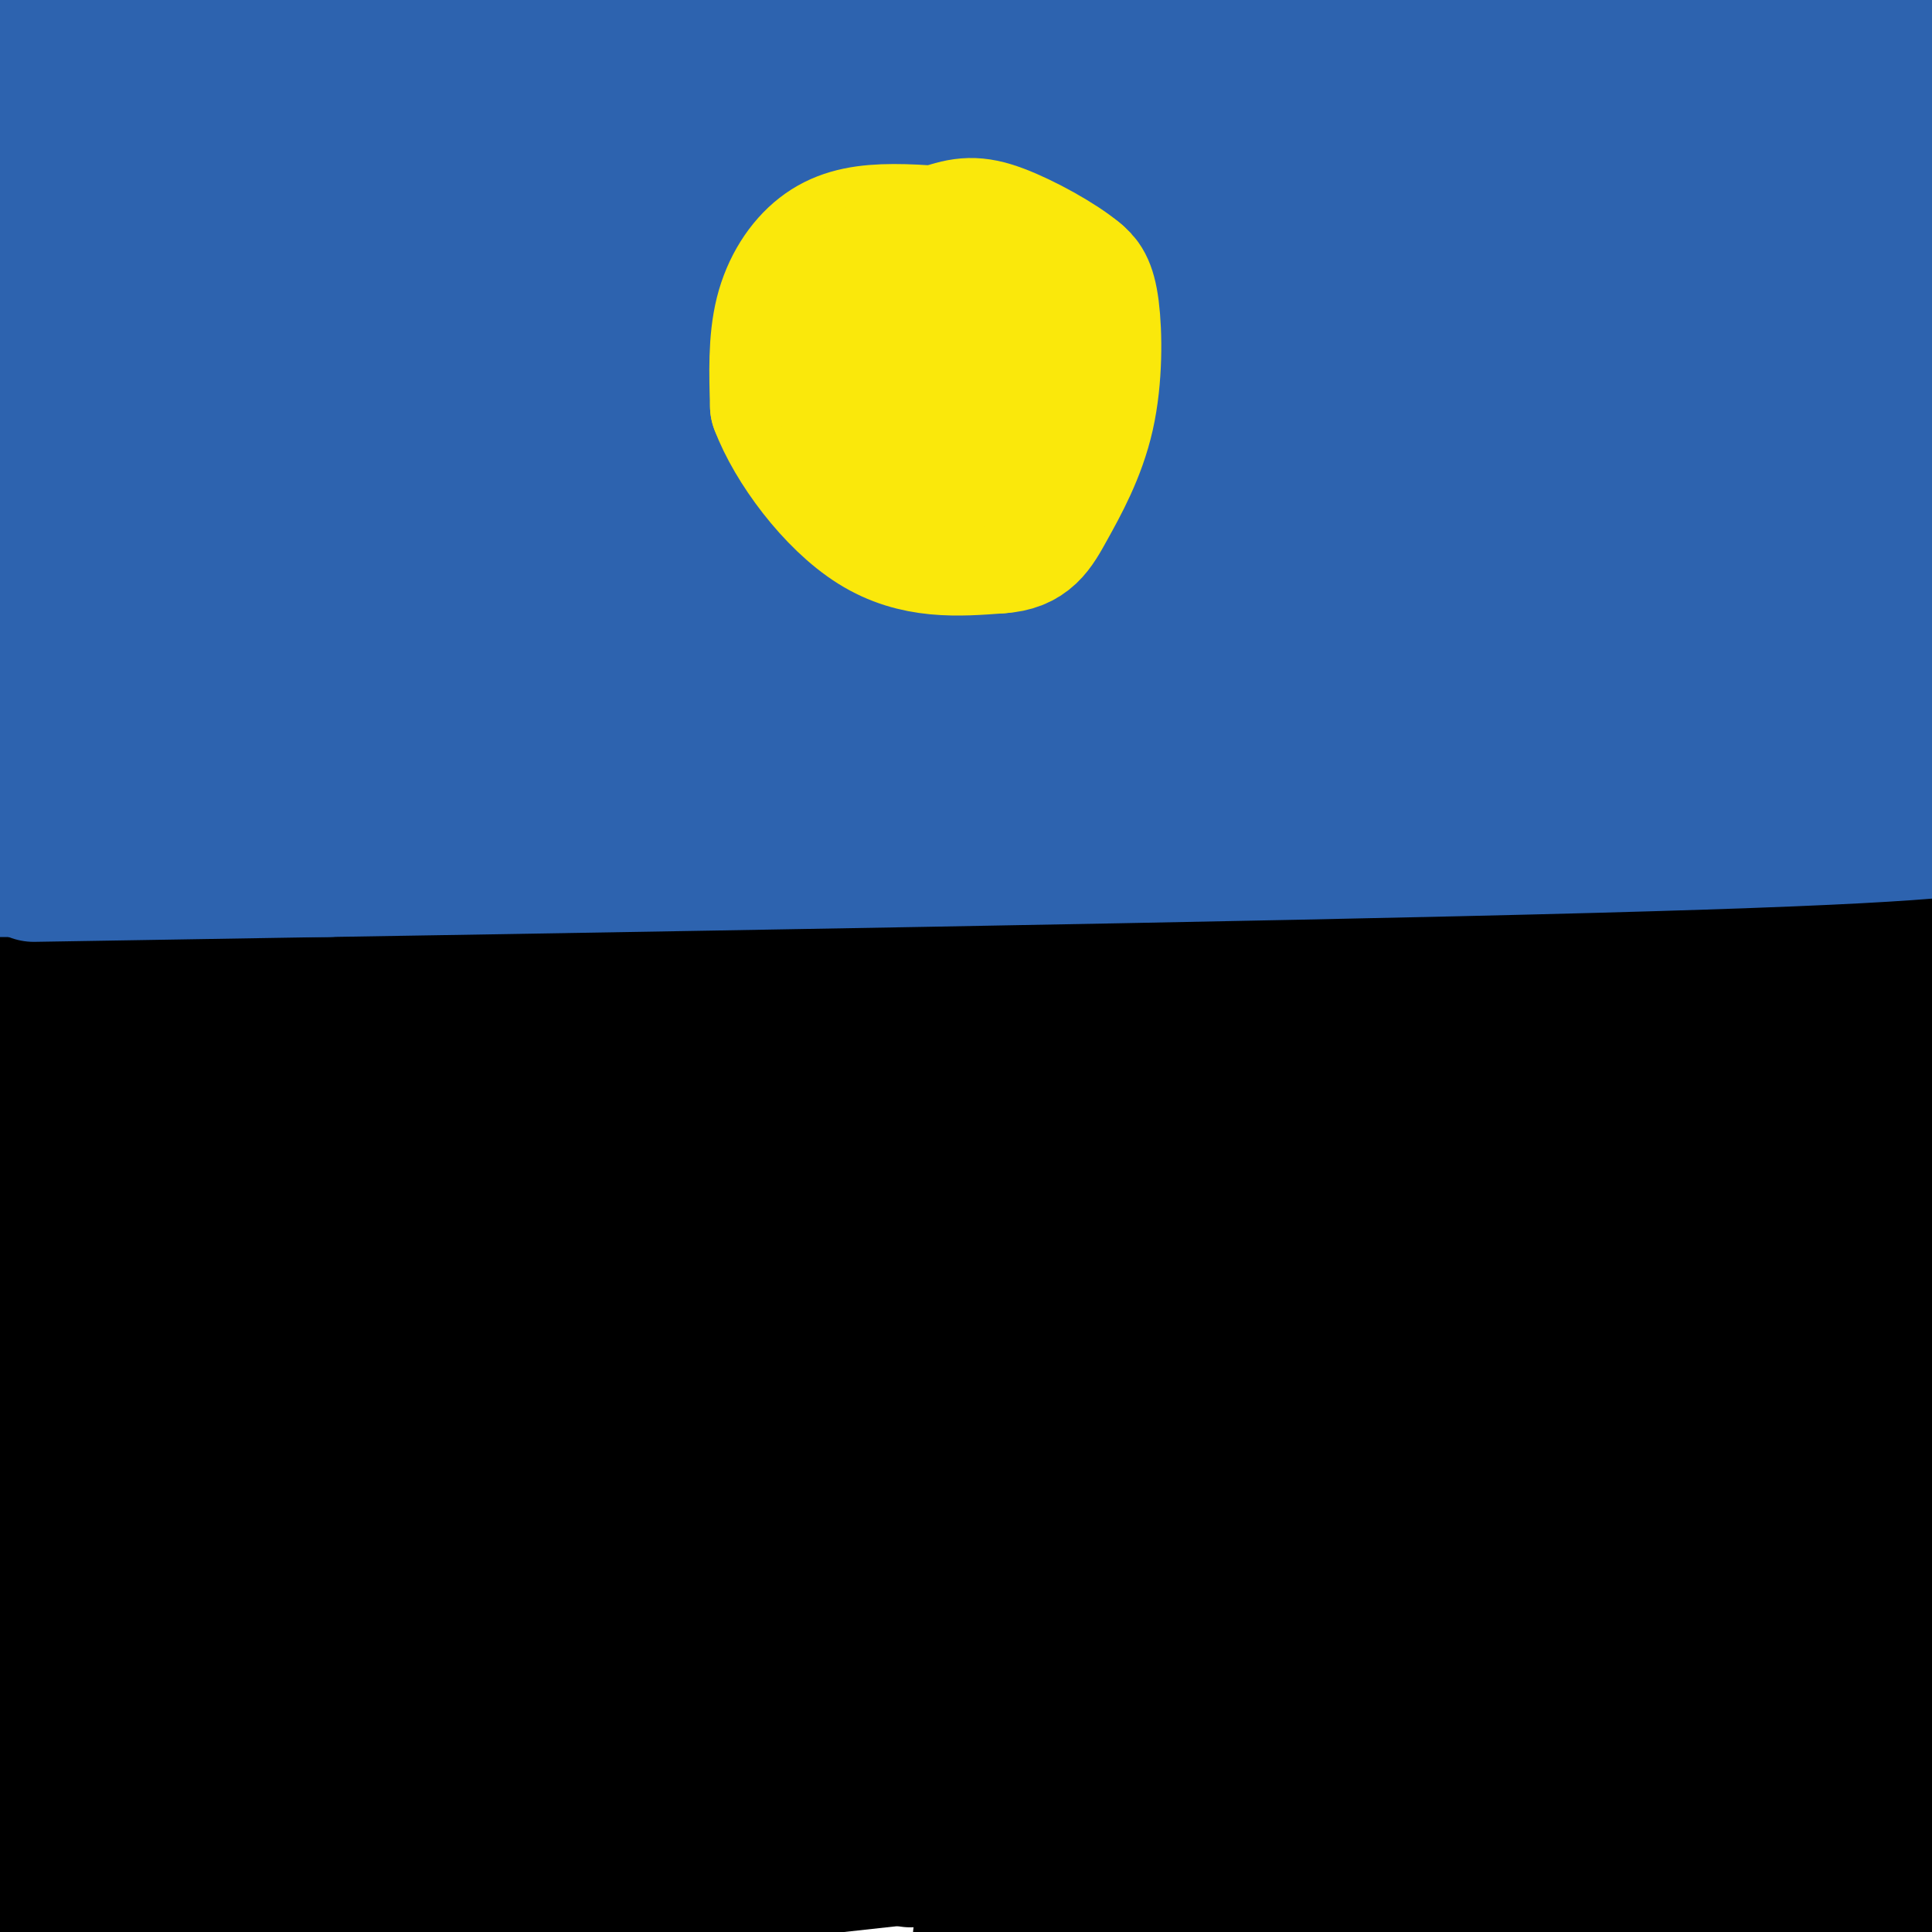 <svg viewBox='0 0 400 400' version='1.1' xmlns='http://www.w3.org/2000/svg' xmlns:xlink='http://www.w3.org/1999/xlink'><g fill='none' stroke='#000000' stroke-width='3' stroke-linecap='round' stroke-linejoin='round'><path d='M3,199c29.133,-1.556 58.267,-3.111 116,2c57.733,5.111 144.067,16.889 203,22c58.933,5.111 90.467,3.556 122,2'/><path d='M16,199c0.000,0.000 -20.000,-2.000 -20,-2'/></g>
<g fill='none' stroke='#000000' stroke-width='28' stroke-linecap='round' stroke-linejoin='round'><path d='M241,338c-96.533,2.956 -193.067,5.911 -213,4c-19.933,-1.911 36.733,-8.689 75,-3c38.267,5.689 58.133,23.844 78,42'/><path d='M181,381c13.000,7.000 6.500,3.500 0,0'/><path d='M291,362c-20.686,-4.842 -41.372,-9.684 -61,-12c-19.628,-2.316 -38.199,-2.105 -65,-1c-26.801,1.105 -61.831,3.105 -12,4c49.831,0.895 184.523,0.684 170,1c-14.523,0.316 -178.262,1.158 -342,2'/><path d='M41,362c86.411,1.524 172.821,3.048 233,2c60.179,-1.048 94.125,-4.667 89,-3c-5.125,1.667 -49.321,8.619 -119,17c-69.679,8.381 -164.839,18.190 -260,28'/><path d='M325,401c0.000,0.000 85.000,-3.000 85,-3'/><path d='M393,403c0.000,0.000 -37.000,5.000 -37,5'/><path d='M203,401c18.167,-0.500 36.333,-1.000 70,-5c33.667,-4.000 82.833,-11.500 132,-19'/><path d='M378,365c0.000,0.000 -390.000,1.000 -390,1'/><path d='M16,366c-7.711,2.000 -15.422,4.000 49,0c64.422,-4.000 200.978,-14.000 270,-18c69.022,-4.000 70.511,-2.000 72,0'/><path d='M397,353c-16.600,3.644 -33.200,7.289 -65,11c-31.800,3.711 -78.800,7.489 -139,9c-60.200,1.511 -133.600,0.756 -207,0'/><path d='M48,373c112.667,0.833 225.333,1.667 286,0c60.667,-1.667 69.333,-5.833 78,-10'/><path d='M395,361c-56.333,0.500 -112.667,1.000 -187,0c-74.333,-1.000 -166.667,-3.500 -259,-6'/><path d='M22,346c188.000,-1.333 376.000,-2.667 370,-2c-6.000,0.667 -206.000,3.333 -406,6'/><path d='M-1,345c93.018,-3.030 186.036,-6.060 256,-10c69.964,-3.940 116.875,-8.792 115,-13c-1.875,-4.208 -52.536,-7.774 -124,-9c-71.464,-1.226 -163.732,-0.113 -256,1'/><path d='M9,315c16.333,2.500 32.667,5.000 101,6c68.333,1.000 188.667,0.500 309,0'/><path d='M399,325c-84.250,0.500 -168.500,1.000 -240,0c-71.500,-1.000 -130.250,-3.500 -189,-6'/><path d='M48,319c117.833,0.500 235.667,1.000 295,0c59.333,-1.000 60.167,-3.500 61,-6'/><path d='M370,309c0.000,0.000 -404.000,-3.000 -404,-3'/><path d='M15,307c17.333,-0.111 34.667,-0.222 124,-6c89.333,-5.778 250.667,-17.222 231,-23c-19.667,-5.778 -220.333,-5.889 -421,-6'/><path d='M44,271c142.405,-15.917 284.810,-31.833 340,-37c55.190,-5.167 23.167,0.417 -5,3c-28.167,2.583 -52.476,2.167 -117,2c-64.524,-0.167 -169.262,-0.083 -274,0'/><path d='M3,239c62.083,0.417 124.167,0.833 193,-2c68.833,-2.833 144.417,-8.917 220,-15'/><path d='M378,221c0.000,0.000 -400.000,-1.000 -400,-1'/><path d='M5,220c0.000,0.000 428.000,1.000 428,1'/><path d='M398,220c0.000,0.000 -422.000,4.000 -422,4'/><path d='M38,224c0.000,0.000 379.000,0.000 379,0'/><path d='M375,224c10.500,1.250 21.000,2.500 -44,3c-65.000,0.500 -205.500,0.250 -346,0'/><path d='M36,228c117.821,0.363 235.643,0.726 284,0c48.357,-0.726 27.250,-2.542 31,-4c3.750,-1.458 32.357,-2.560 -23,-3c-55.357,-0.440 -194.679,-0.220 -334,0'/><path d='M17,220c23.467,0.800 46.933,1.600 68,0c21.067,-1.600 39.733,-5.600 45,-8c5.267,-2.400 -2.867,-3.200 -11,-4'/><path d='M26,205c-1.724,-0.357 -3.448,-0.714 -3,0c0.448,0.714 3.067,2.500 2,3c-1.067,0.500 -5.821,-0.286 11,1c16.821,1.286 55.217,4.645 97,0c41.783,-4.645 86.952,-17.293 113,-23c26.048,-5.707 32.974,-4.474 35,-3c2.026,1.474 -0.849,3.189 -2,4c-1.151,0.811 -0.579,0.718 -21,4c-20.421,3.282 -61.835,9.938 -109,15c-47.165,5.062 -100.083,8.531 -153,12'/><path d='M17,231c0.000,0.000 394.000,0.000 394,0'/><path d='M390,231c0.000,0.000 -400.000,0.000 -400,0'/><path d='M15,235c109.814,0.150 219.628,0.299 282,-1c62.372,-1.299 77.301,-4.047 75,-6c-2.301,-1.953 -21.833,-3.111 -70,-4c-48.167,-0.889 -124.968,-1.509 -167,0c-42.032,1.509 -49.295,5.145 -52,6c-2.705,0.855 -0.853,-1.073 1,-3'/><path d='M257,197c0.000,0.000 150.000,0.000 150,0'/><path d='M396,197c-43.001,-0.441 -86.003,-0.882 -122,0c-35.997,0.882 -64.990,3.086 -87,5c-22.010,1.914 -37.039,3.538 14,4c51.039,0.462 168.144,-0.237 160,0c-8.144,0.237 -141.539,1.410 -152,0c-10.461,-1.410 102.011,-5.403 142,-6c39.989,-0.597 7.494,2.201 -25,5'/><path d='M326,205c-20.250,4.619 -58.375,13.667 -74,18c-15.625,4.333 -8.750,3.952 -4,4c4.750,0.048 7.375,0.524 10,1'/><path d='M312,261c-27.635,0.130 -55.269,0.260 -37,0c18.269,-0.260 82.443,-0.911 97,-2c14.557,-1.089 -20.501,-2.618 -49,0c-28.499,2.618 -50.438,9.382 -47,13c3.438,3.618 32.253,4.091 61,2c28.747,-2.091 57.427,-6.746 56,-9c-1.427,-2.254 -32.961,-2.107 -52,1c-19.039,3.107 -25.583,9.173 -25,12c0.583,2.827 8.291,2.413 16,2'/><path d='M332,280c23.851,-1.449 75.478,-6.072 68,-4c-7.478,2.072 -74.062,10.839 -81,11c-6.938,0.161 45.769,-8.284 66,-14c20.231,-5.716 7.984,-8.703 3,-10c-4.984,-1.297 -2.707,-0.904 -4,-4c-1.293,-3.096 -6.156,-9.680 -12,-2c-5.844,7.680 -12.670,29.623 -15,38c-2.330,8.377 -0.165,3.189 2,-2'/><path d='M359,293c5.144,-11.967 17.004,-40.885 23,-53c5.996,-12.115 6.128,-7.428 4,11c-2.128,18.428 -6.515,50.598 -2,50c4.515,-0.598 17.932,-33.964 19,-36c1.068,-2.036 -10.212,27.260 -15,39c-4.788,11.740 -3.082,5.926 -3,1c0.082,-4.926 -1.459,-8.963 -3,-13'/><path d='M382,292c3.679,-3.905 14.375,-7.167 -5,-4c-19.375,3.167 -68.821,12.762 -138,17c-69.179,4.238 -158.089,3.119 -247,2'/><path d='M6,305c33.622,-1.778 67.244,-3.556 81,-5c13.756,-1.444 7.644,-2.556 -11,-3c-18.644,-0.444 -49.822,-0.222 -81,0'/><path d='M3,296c74.917,0.000 149.833,0.000 149,0c-0.833,0.000 -77.417,0.000 -154,0'/><path d='M9,297c48.917,1.000 97.833,2.000 96,-1c-1.833,-3.000 -54.417,-10.000 -107,-17'/><path d='M3,278c70.417,0.167 140.833,0.333 140,0c-0.833,-0.333 -72.917,-1.167 -145,-2'/><path d='M5,275c14.444,0.644 28.889,1.289 61,-2c32.111,-3.289 81.889,-10.511 73,-14c-8.889,-3.489 -76.444,-3.244 -144,-3'/><path d='M5,250c59.583,-7.500 119.167,-15.000 116,-18c-3.167,-3.000 -69.083,-1.500 -135,0'/><path d='M3,251c20.208,8.274 40.417,16.548 49,21c8.583,4.452 5.542,5.083 8,6c2.458,0.917 10.417,2.119 0,6c-10.417,3.881 -39.208,10.440 -68,17'/><path d='M1,338c33.585,5.095 67.170,10.190 86,14c18.830,3.810 22.906,6.333 27,8c4.094,1.667 8.206,2.476 -2,4c-10.206,1.524 -34.730,3.761 -50,7c-15.270,3.239 -21.285,7.478 -28,10c-6.715,2.522 -14.130,3.325 6,6c20.130,2.675 67.804,7.220 62,9c-5.804,1.780 -65.087,0.794 -85,1c-19.913,0.206 -0.457,1.603 19,3'/><path d='M36,400c-3.500,0.500 -21.750,0.250 -40,0'/><path d='M27,401c24.083,-5.000 48.167,-10.000 42,-12c-6.167,-2.000 -42.583,-1.000 -79,0'/><path d='M11,197c73.244,1.536 146.488,3.071 189,1c42.512,-2.071 54.292,-7.750 60,-9c5.708,-1.250 5.345,1.929 25,3c19.655,1.071 59.327,0.036 99,-1'/><path d='M384,191c20.000,-0.167 20.500,-0.083 21,0'/></g>
<g fill='none' stroke='#2d63af' stroke-width='28' stroke-linecap='round' stroke-linejoin='round'><path d='M7,181c127.500,-2.083 255.000,-4.167 323,-6c68.000,-1.833 76.500,-3.417 85,-5'/><path d='M380,158c-113.179,-1.321 -226.357,-2.643 -259,-2c-32.643,0.643 15.250,3.250 67,0c51.750,-3.250 107.357,-12.357 129,-16c21.643,-3.643 9.321,-1.821 -3,0'/><path d='M314,140c-55.000,-0.333 -191.000,-1.167 -327,-2'/><path d='M27,146c87.083,0.000 174.167,0.000 165,0c-9.167,0.000 -114.583,0.000 -220,0'/><path d='M31,152c79.315,0.423 158.631,0.845 203,0c44.369,-0.845 53.792,-2.958 41,-4c-12.792,-1.042 -47.798,-1.012 -98,4c-50.202,5.012 -115.601,15.006 -181,25'/><path d='M2,180c33.333,0.000 66.667,0.000 66,0c-0.667,0.000 -35.333,0.000 -70,0'/><path d='M3,175c36.713,-5.632 73.426,-11.263 110,-15c36.574,-3.737 73.010,-5.579 94,-8c20.990,-2.421 26.536,-5.421 47,-8c20.464,-2.579 55.847,-4.737 15,-6c-40.847,-1.263 -157.923,-1.632 -275,-2'/><path d='M3,135c81.071,0.750 162.143,1.500 235,-1c72.857,-2.500 137.500,-8.250 103,-11c-34.500,-2.750 -168.143,-2.500 -243,0c-74.857,2.500 -90.929,7.250 -107,12'/><path d='M4,151c93.156,0.711 186.311,1.422 266,-2c79.689,-3.422 145.911,-10.978 98,-14c-47.911,-3.022 -209.956,-1.511 -372,0'/><path d='M34,135c133.992,-9.281 267.985,-18.562 261,-22c-6.985,-3.438 -154.946,-1.035 -212,0c-57.054,1.035 -23.200,0.700 -39,2c-15.800,1.300 -81.254,4.235 -29,6c52.254,1.765 222.215,2.362 307,1c84.785,-1.362 84.392,-4.681 84,-8'/><path d='M394,115c-14.175,3.029 -28.351,6.057 -58,8c-29.649,1.943 -74.772,2.799 -121,6c-46.228,3.201 -93.561,8.746 -54,11c39.561,2.254 166.018,1.215 223,0c56.982,-1.215 44.491,-2.608 32,-4'/><path d='M378,131c-42.956,5.156 -85.911,10.311 -85,13c0.911,2.689 45.689,2.911 72,2c26.311,-0.911 34.156,-2.956 42,-5'/><path d='M384,134c-104.839,-0.625 -209.679,-1.250 -277,0c-67.321,1.250 -97.125,4.375 -32,6c65.125,1.625 225.179,1.750 299,1c73.821,-0.750 61.411,-2.375 49,-4'/><path d='M379,131c-52.431,-0.653 -104.862,-1.306 -157,3c-52.138,4.306 -103.984,13.572 -122,18c-18.016,4.428 -2.202,4.018 48,-2c50.202,-6.018 134.793,-17.644 183,-26c48.207,-8.356 60.032,-13.441 67,-17c6.968,-3.559 9.080,-5.592 -4,0c-13.080,5.592 -41.351,18.808 -68,27c-26.649,8.192 -51.675,11.359 -44,13c7.675,1.641 48.050,1.754 77,0c28.950,-1.754 46.475,-5.377 64,-9'/><path d='M371,127c-108.826,-0.247 -217.652,-0.494 -251,0c-33.348,0.494 8.783,1.730 45,-1c36.217,-2.730 66.520,-9.427 81,-11c14.480,-1.573 13.137,1.979 39,-1c25.863,-2.979 78.931,-12.490 132,-22'/><path d='M373,90c-55.378,0.067 -110.756,0.133 -162,3c-51.244,2.867 -98.356,8.533 -140,14c-41.644,5.467 -77.822,10.733 -114,16'/><path d='M19,133c82.833,-9.417 165.667,-18.833 230,-28c64.333,-9.167 110.167,-18.083 156,-27'/><path d='M402,78c-130.917,4.917 -261.833,9.833 -336,14c-74.167,4.167 -91.583,7.583 -109,11'/><path d='M14,101c127.500,-16.750 255.000,-33.500 248,-36c-7.000,-2.500 -148.500,9.250 -290,21'/><path d='M43,84c0.000,0.000 399.000,-54.000 399,-54'/><path d='M371,32c-120.250,-0.333 -240.500,-0.667 -307,0c-66.500,0.667 -79.250,2.333 -92,4'/><path d='M9,67c0.000,0.000 412.000,0.000 412,0'/><path d='M388,67c-137.167,-0.250 -274.333,-0.500 -345,1c-70.667,1.500 -74.833,4.750 -79,8'/><path d='M19,88c172.833,-18.333 345.667,-36.667 340,-44c-5.667,-7.333 -189.833,-3.667 -374,0'/><path d='M61,39c96.656,-14.568 193.311,-29.136 240,-35c46.689,-5.864 43.411,-3.026 40,-1c-3.411,2.026 -6.957,3.238 -13,5c-6.043,1.762 -14.584,4.075 -73,5c-58.416,0.925 -166.708,0.463 -275,0'/><path d='M52,22c0.000,0.000 186.000,-27.000 186,-27'/><path d='M5,14c71.250,-1.417 142.500,-2.833 214,-6c71.500,-3.167 143.250,-8.083 215,-13'/><path d='M318,3c-58.072,-1.756 -116.144,-3.512 -165,0c-48.856,3.512 -88.498,12.292 -103,17c-14.502,4.708 -3.866,5.344 36,6c39.866,0.656 108.962,1.330 168,-3c59.038,-4.330 108.019,-13.665 157,-23'/><path d='M367,8c-19.179,1.071 -38.357,2.143 -87,7c-48.643,4.857 -126.750,13.500 -106,17c20.750,3.500 140.357,1.857 196,0c55.643,-1.857 47.321,-3.929 39,-6'/><path d='M396,20c-63.917,7.417 -127.833,14.833 -122,18c5.833,3.167 81.417,2.083 157,1'/><path d='M374,56c-14.222,5.644 -28.444,11.289 -60,16c-31.556,4.711 -80.444,8.489 -64,10c16.444,1.511 98.222,0.756 180,0'/><path d='M398,104c-27.006,6.202 -54.012,12.405 -68,17c-13.988,4.595 -14.958,7.583 -10,10c4.958,2.417 15.845,4.262 34,5c18.155,0.738 43.577,0.369 69,0'/><path d='M392,139c-23.044,0.196 -46.088,0.392 -59,1c-12.912,0.608 -15.692,1.628 -17,3c-1.308,1.372 -1.143,3.097 -1,5c0.143,1.903 0.265,3.984 2,7c1.735,3.016 5.082,6.966 13,9c7.918,2.034 20.405,2.153 34,1c13.595,-1.153 28.297,-3.576 43,-6'/></g>
<g fill='none' stroke='#fae80b' stroke-width='28' stroke-linecap='round' stroke-linejoin='round'><path d='M201,49c-6.369,-0.601 -12.738,-1.202 -18,-1c-5.262,0.202 -9.417,1.208 -13,4c-3.583,2.792 -6.595,7.369 -8,13c-1.405,5.631 -1.202,12.315 -1,19'/><path d='M161,84c3.133,8.333 11.467,19.667 20,25c8.533,5.333 17.267,4.667 26,4'/><path d='M207,113c5.828,-0.370 7.397,-3.295 10,-8c2.603,-4.705 6.239,-11.190 8,-19c1.761,-7.810 1.646,-16.946 1,-22c-0.646,-5.054 -1.823,-6.027 -3,-7'/><path d='M223,57c-3.574,-3.035 -11.009,-7.122 -16,-9c-4.991,-1.878 -7.539,-1.547 -12,0c-4.461,1.547 -10.835,4.312 -15,10c-4.165,5.688 -6.121,14.301 -6,20c0.121,5.699 2.320,8.486 6,11c3.680,2.514 8.840,4.757 14,7'/><path d='M194,96c4.413,0.657 8.446,-1.202 11,-2c2.554,-0.798 3.628,-0.537 4,-6c0.372,-5.463 0.043,-16.650 -1,-22c-1.043,-5.350 -2.801,-4.864 -5,-5c-2.199,-0.136 -4.841,-0.893 -8,0c-3.159,0.893 -6.837,3.435 -9,7c-2.163,3.565 -2.813,8.152 -2,12c0.813,3.848 3.089,6.957 6,8c2.911,1.043 6.455,0.022 10,-1'/></g>
</svg>